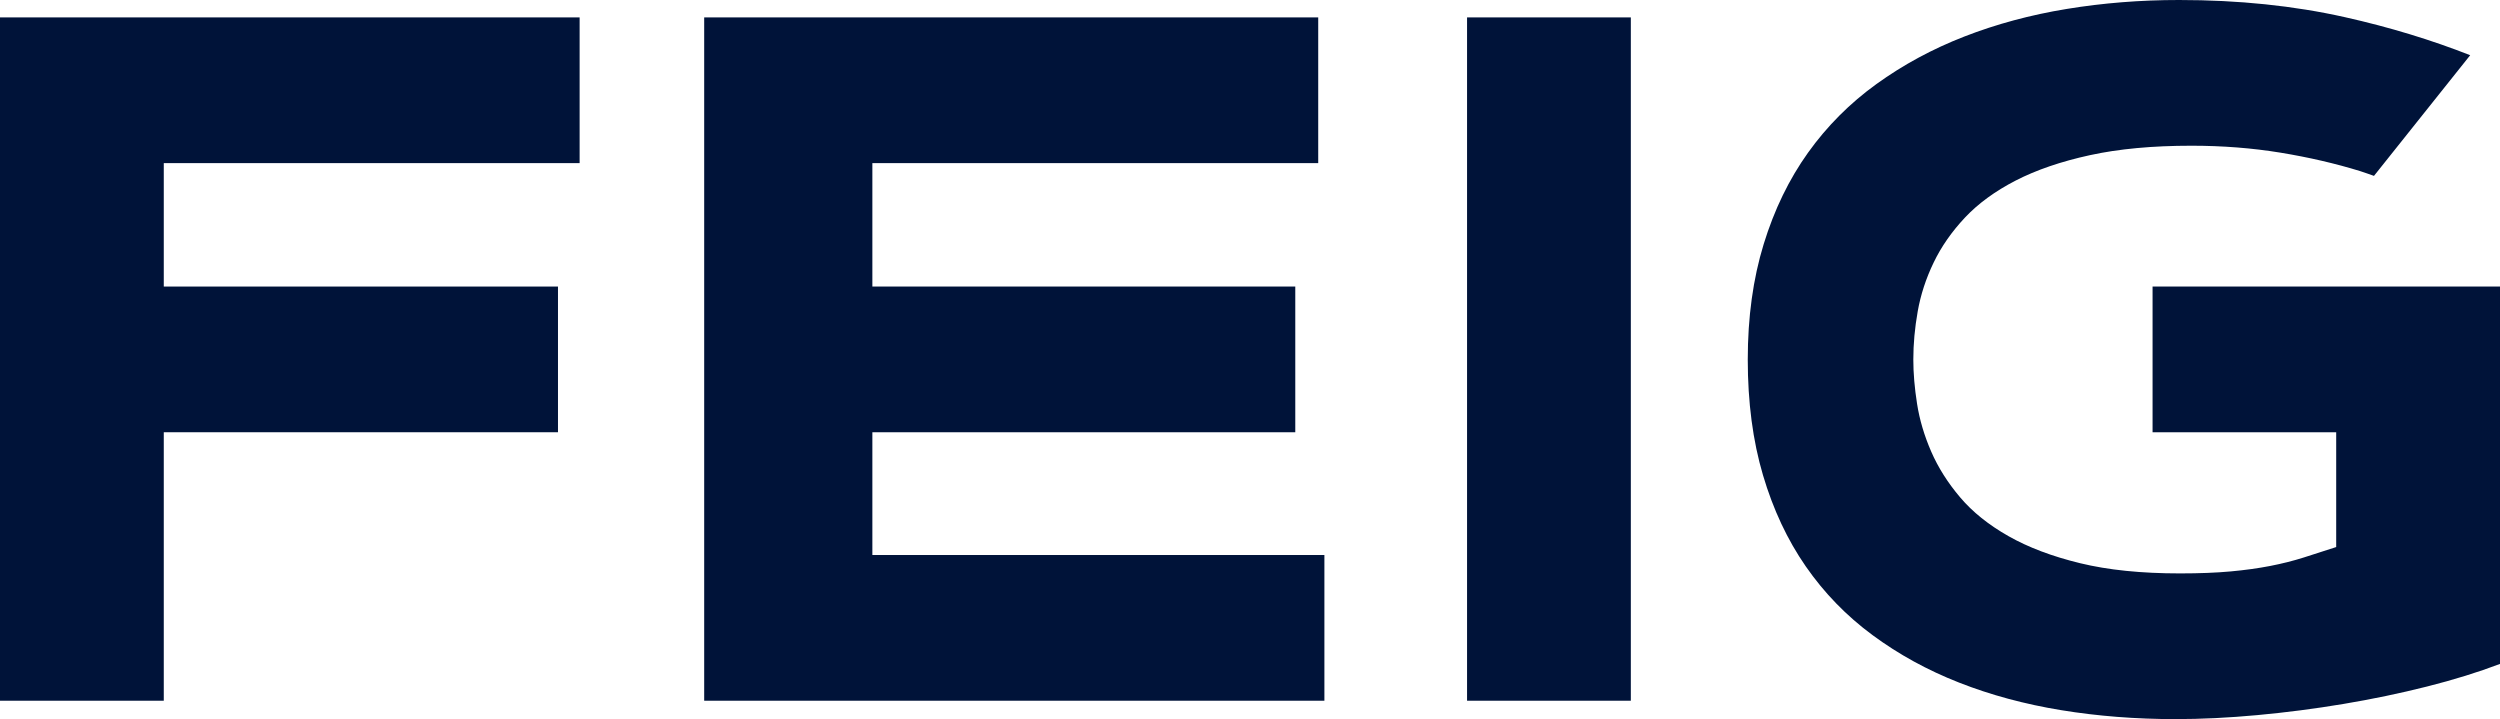 <?xml version="1.0" encoding="UTF-8"?>
<!DOCTYPE svg PUBLIC "-//W3C//DTD SVG 1.1//EN" "http://www.w3.org/Graphics/SVG/1.1/DTD/svg11.dtd">
<!-- Creator: CorelDRAW SE (OEM-Version) -->
<svg xmlns="http://www.w3.org/2000/svg" xml:space="preserve" width="106.789mm" height="30.718mm" version="1.1" style="shape-rendering:geometricPrecision; text-rendering:geometricPrecision; image-rendering:optimizeQuality; fill-rule:evenodd; clip-rule:evenodd"
viewBox="0 0 7231.29 2080.06"
 xmlns:xlink="http://www.w3.org/1999/xlink"
 xmlns:xodm="http://www.corel.com/coreldraw/odm/2003">
 <defs>
  <style type="text/css">
   <![CDATA[
    .fil0 {fill:#001339;fill-rule:nonzero}
   ]]>
  </style>
 </defs>
 <g id="Ebene_x0020_1">
  <g id="FEIG_Logo_2020_RGB.eps">
   <polygon class="fil0" points="473.72,471.81 473.72,828.84 1613.97,828.84 1613.97,1250.25 473.72,1250.25 473.72,2026.84 -0,2026.84 -0,50.33 1676.56,50.33 1676.56,471.81 "/>
   <polygon class="fil0" points="2036.88,2026.84 2036.88,50.33 3812.97,50.33 3812.97,471.81 2523.34,471.81 2523.34,828.8 3746.62,828.8 3746.62,1250.29 2523.34,1250.29 2523.34,1605.36 3830.84,1605.36 3830.84,2026.84 "/>
   <polygon class="fil0" points="4243.49,2026.84 4243.49,50.33 4717.21,50.33 4717.21,2026.84 "/>
   <path class="fil0" d="M6226.33 1250.25l531.15 0 0 332.09c-32.27,10.56 -63.61,20.63 -93.83,30.2 -30.22,9.61 -62.54,17.76 -97.04,24.46 -34.49,6.73 -72.54,12.01 -114.24,15.83 -41.74,3.84 -90.72,5.76 -146.89,5.76 -111.47,0 -207.73,-9.81 -288.58,-29.5 -80.85,-19.64 -150,-45.78 -207.48,-78.39 -57.44,-32.59 -104.03,-69.99 -139.75,-112.2 -35.76,-42.19 -63.65,-86.32 -83.67,-132.34 -20.02,-46.05 -33.68,-92.07 -40.87,-138.11 -7.24,-46.03 -10.83,-88.69 -10.83,-128.03 0,-45.04 4.23,-91.57 12.73,-139.53 8.51,-47.94 23.81,-94.94 46.01,-140.96 22.11,-46.04 52.34,-89.42 90.62,-130.19 38.34,-40.74 87.27,-76.46 146.84,-107.17 59.62,-30.67 131.1,-55.14 214.53,-73.35 83.43,-18.22 181.3,-27.34 293.64,-27.34 90.23,0 176.24,6.73 257.97,20.14 81.73,13.45 158.36,31.17 229.83,53.22 13.95,4.31 26.73,9.33 40.28,13.89l278.29 -349.03c-111.62,-43.86 -232.08,-80.84 -362.64,-110.09 -147.67,-33.09 -307.48,-49.61 -479.5,-49.61 -111.47,0 -219.83,8.63 -324.98,25.89 -105.15,17.25 -203.84,43.89 -296.16,79.84 -92.42,35.96 -177.06,81.77 -254.13,137.38 -77.02,55.64 -143,121.79 -197.87,198.51 -54.9,76.74 -97.71,164.95 -128.33,264.69 -30.66,99.74 -46.01,210.97 -46.01,333.71 0,123.72 14.67,235.2 44.07,334.46 29.35,99.25 70.65,187.26 123.86,263.98 53.21,76.72 117.49,142.9 192.81,198.49 75.31,55.64 158.75,101.44 250.29,137.4 91.5,35.96 189.99,62.56 295.53,79.83 105.54,17.27 215.84,25.89 330.76,25.89 74.05,0 152.77,-3.84 236.15,-11.52 83.43,-7.67 166.72,-18.46 249.66,-32.36 83.04,-13.88 163.51,-30.68 241.4,-50.33 77.89,-19.66 148.25,-41.49 211.32,-65.46l0 -1091.55 -1004.96 0 0 421.41z"/>
  </g>
 </g>
</svg>
